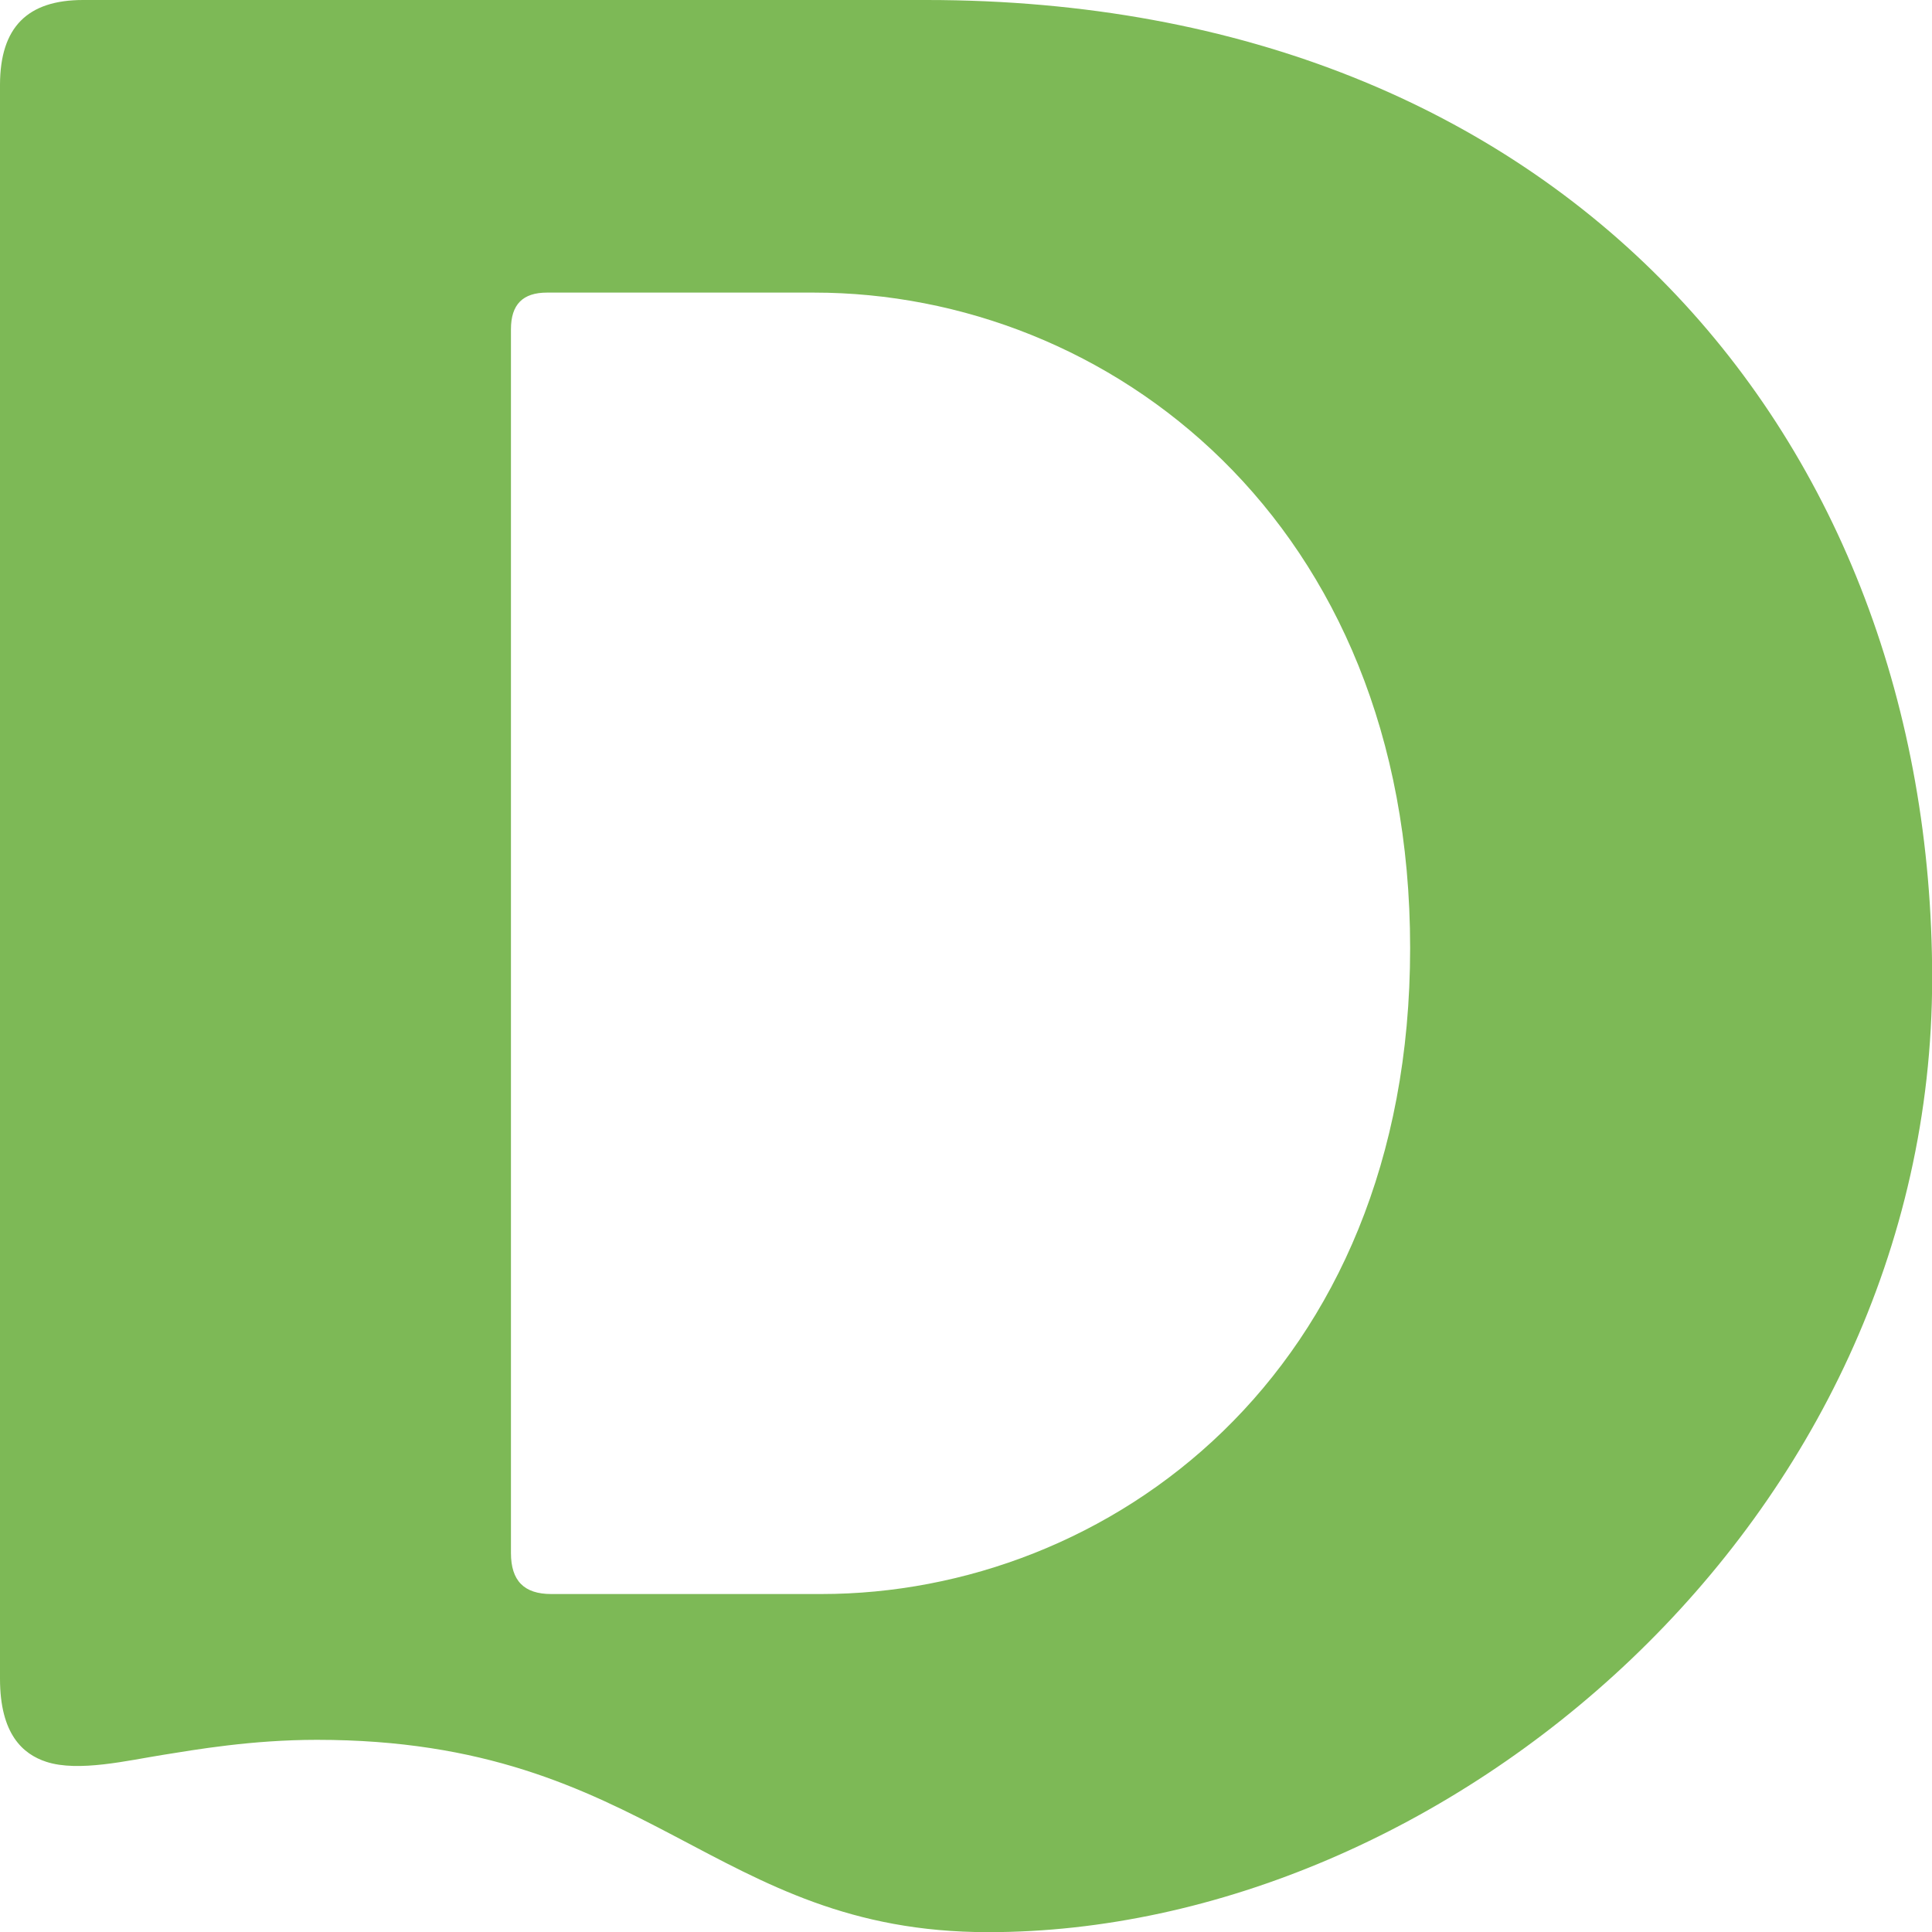 <svg width="60" height="60" viewBox="0 0 60 60" fill="none" xmlns="http://www.w3.org/2000/svg">
<path d="M60.005 30.38C60.005 47.256 44.873 60.005 30.69 60.005C22.107 60.005 20.233 54.032 9.843 54.032C7.818 54.032 6.069 54.338 5.067 54.498C3.972 54.672 2.432 55.04 1.439 54.715C0.712 54.478 0 53.858 0 52.134V2.63C0.005 0.848 0.848 0 2.582 0H28.767C48.598 0 60.005 13.655 60.005 30.38ZM43.793 29.441C43.793 16.183 34.43 9.087 25.28 9.087H16.987C16.236 9.087 15.868 9.455 15.868 10.225V48.23C15.868 49.092 16.275 49.504 17.118 49.504H25.507C34.401 49.504 43.793 42.703 43.793 29.441Z" fill="#7DB956"/>
</svg>
